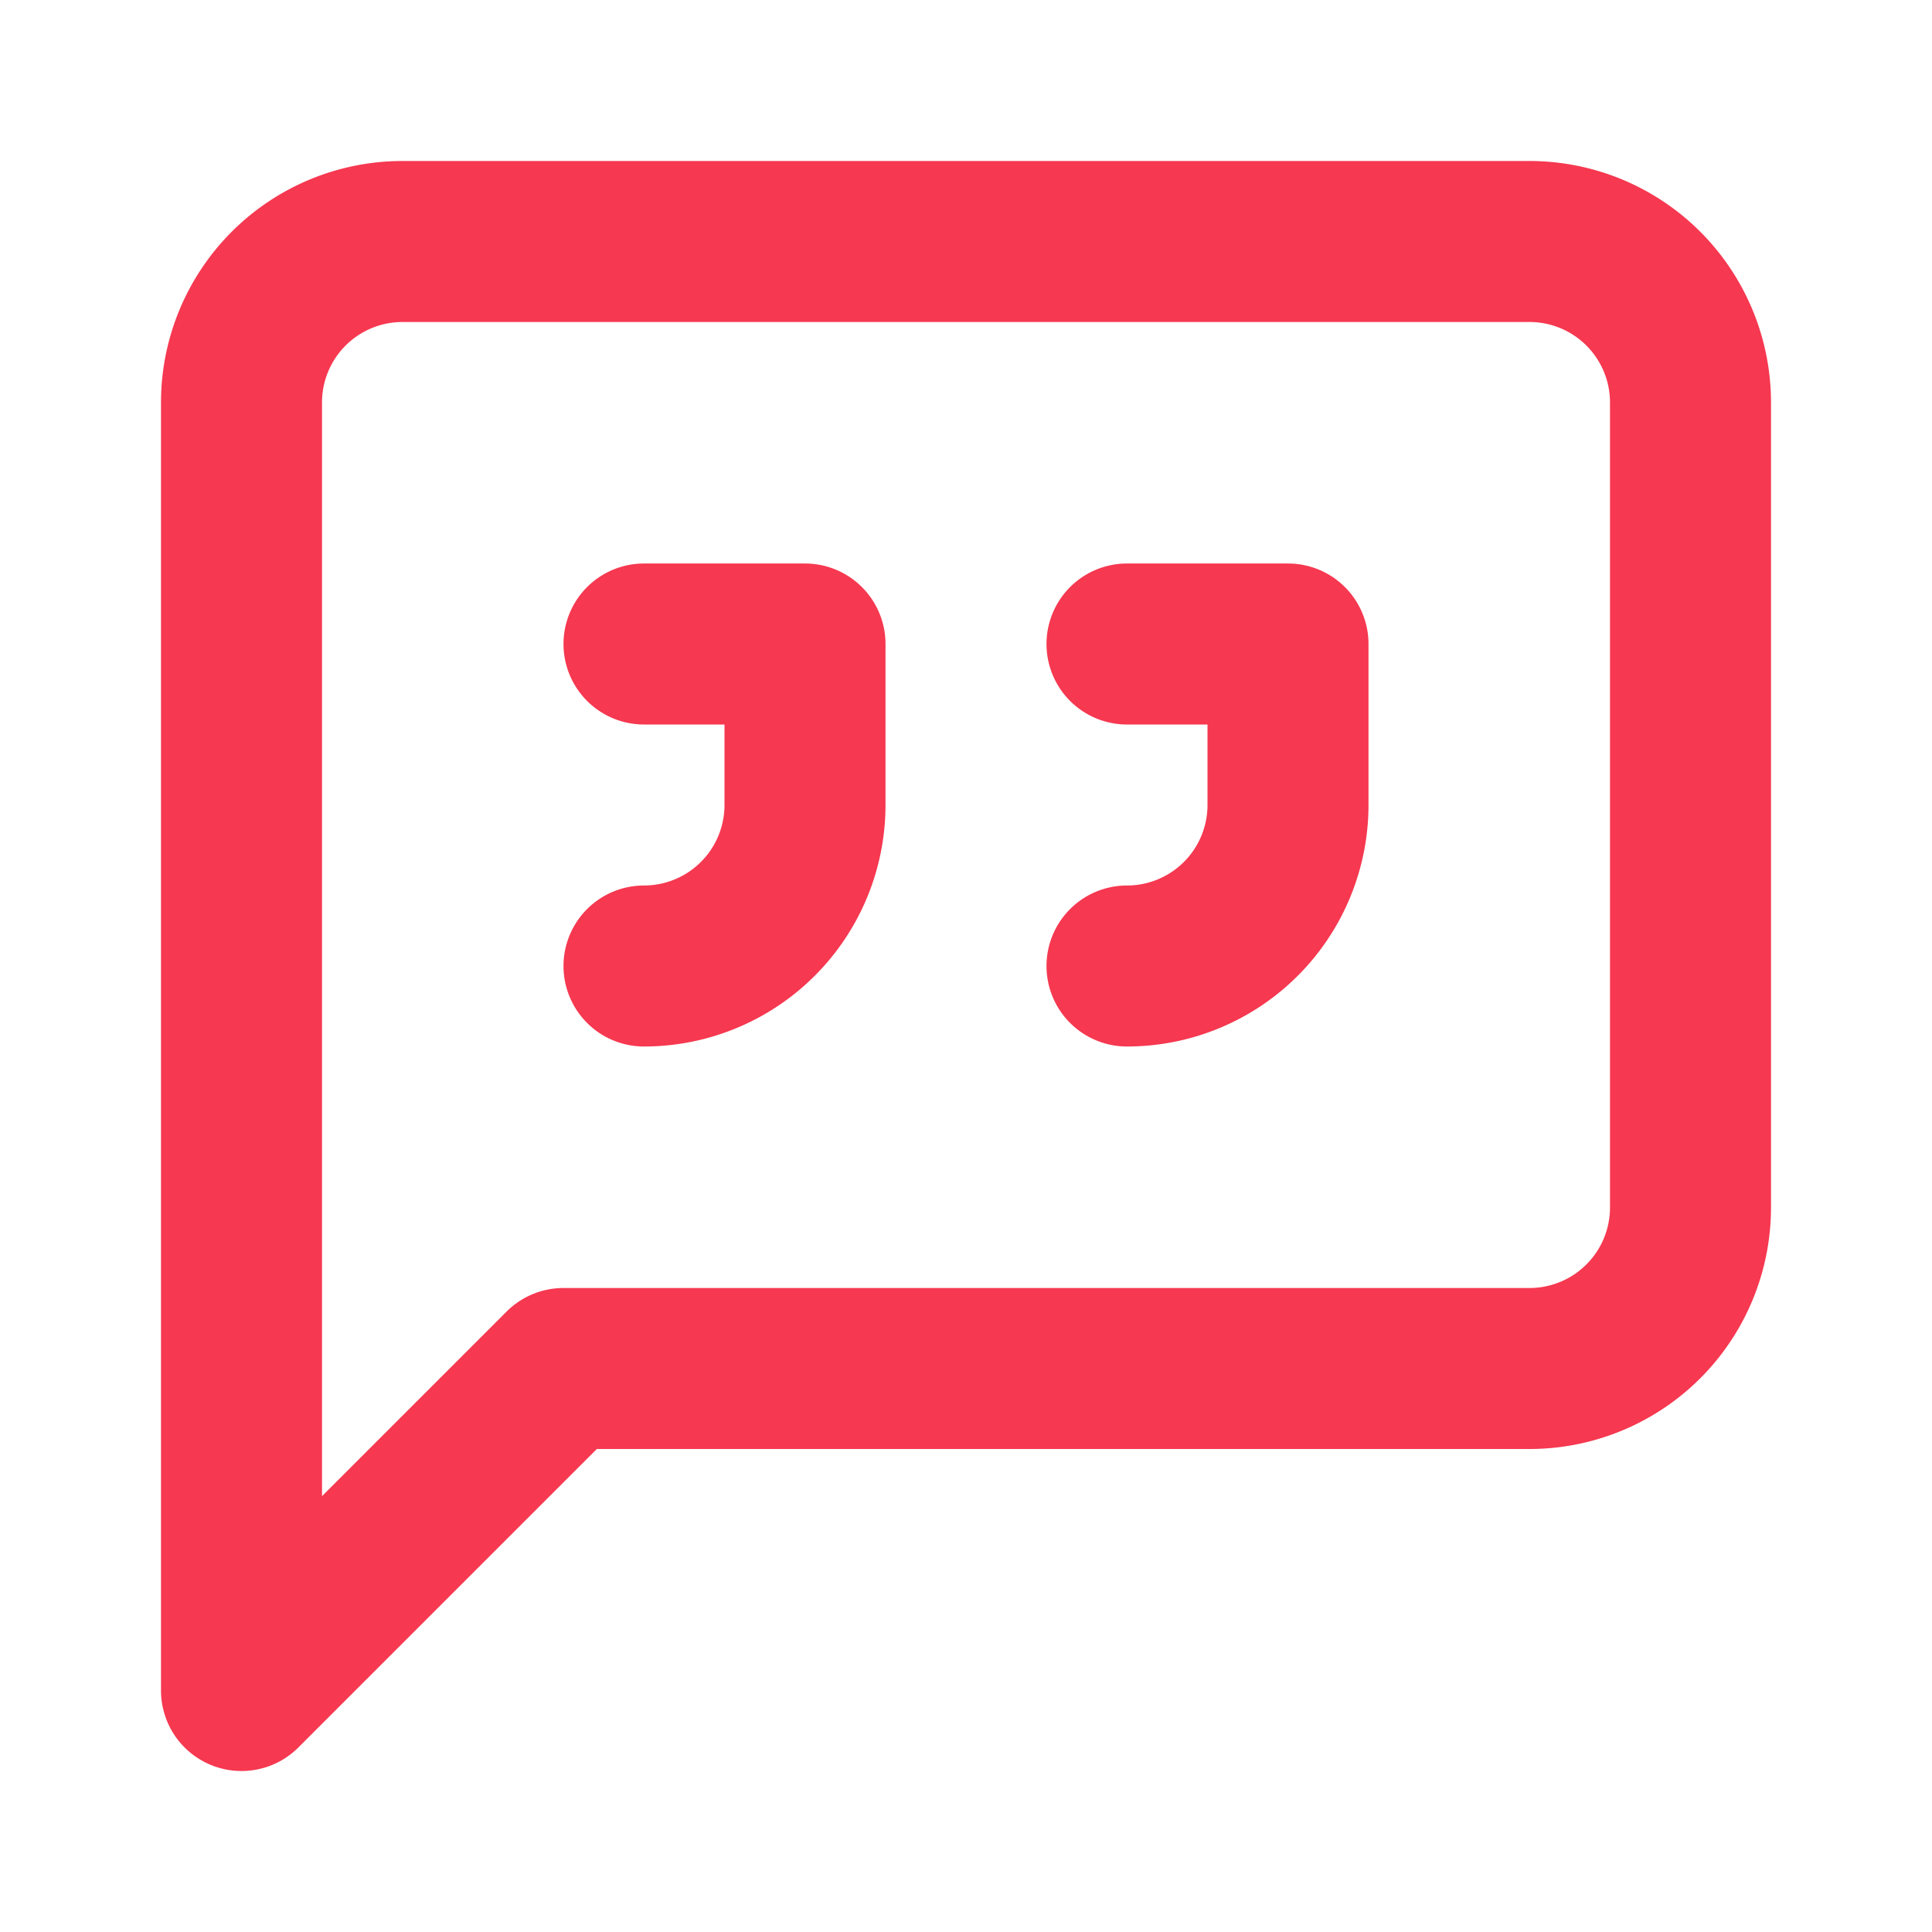 <svg xmlns="http://www.w3.org/2000/svg" width="24" height="24" viewBox="0 0 24 24" fill="none" stroke="#f63850" stroke-width="2" stroke-linecap="round" stroke-linejoin="round" class="lucide lucide-message-square-quote absolute top-4 left-4 h-10 w-10 text-accent-red opacity-20"><path d="M21 15a2 2 0 0 1-2 2H7l-4 4V5a2 2 0 0 1 2-2h14a2 2 0 0 1 2 2z"></path><path d="M8 12a2 2 0 0 0 2-2V8H8"></path><path d="M14 12a2 2 0 0 0 2-2V8h-2"></path></svg>